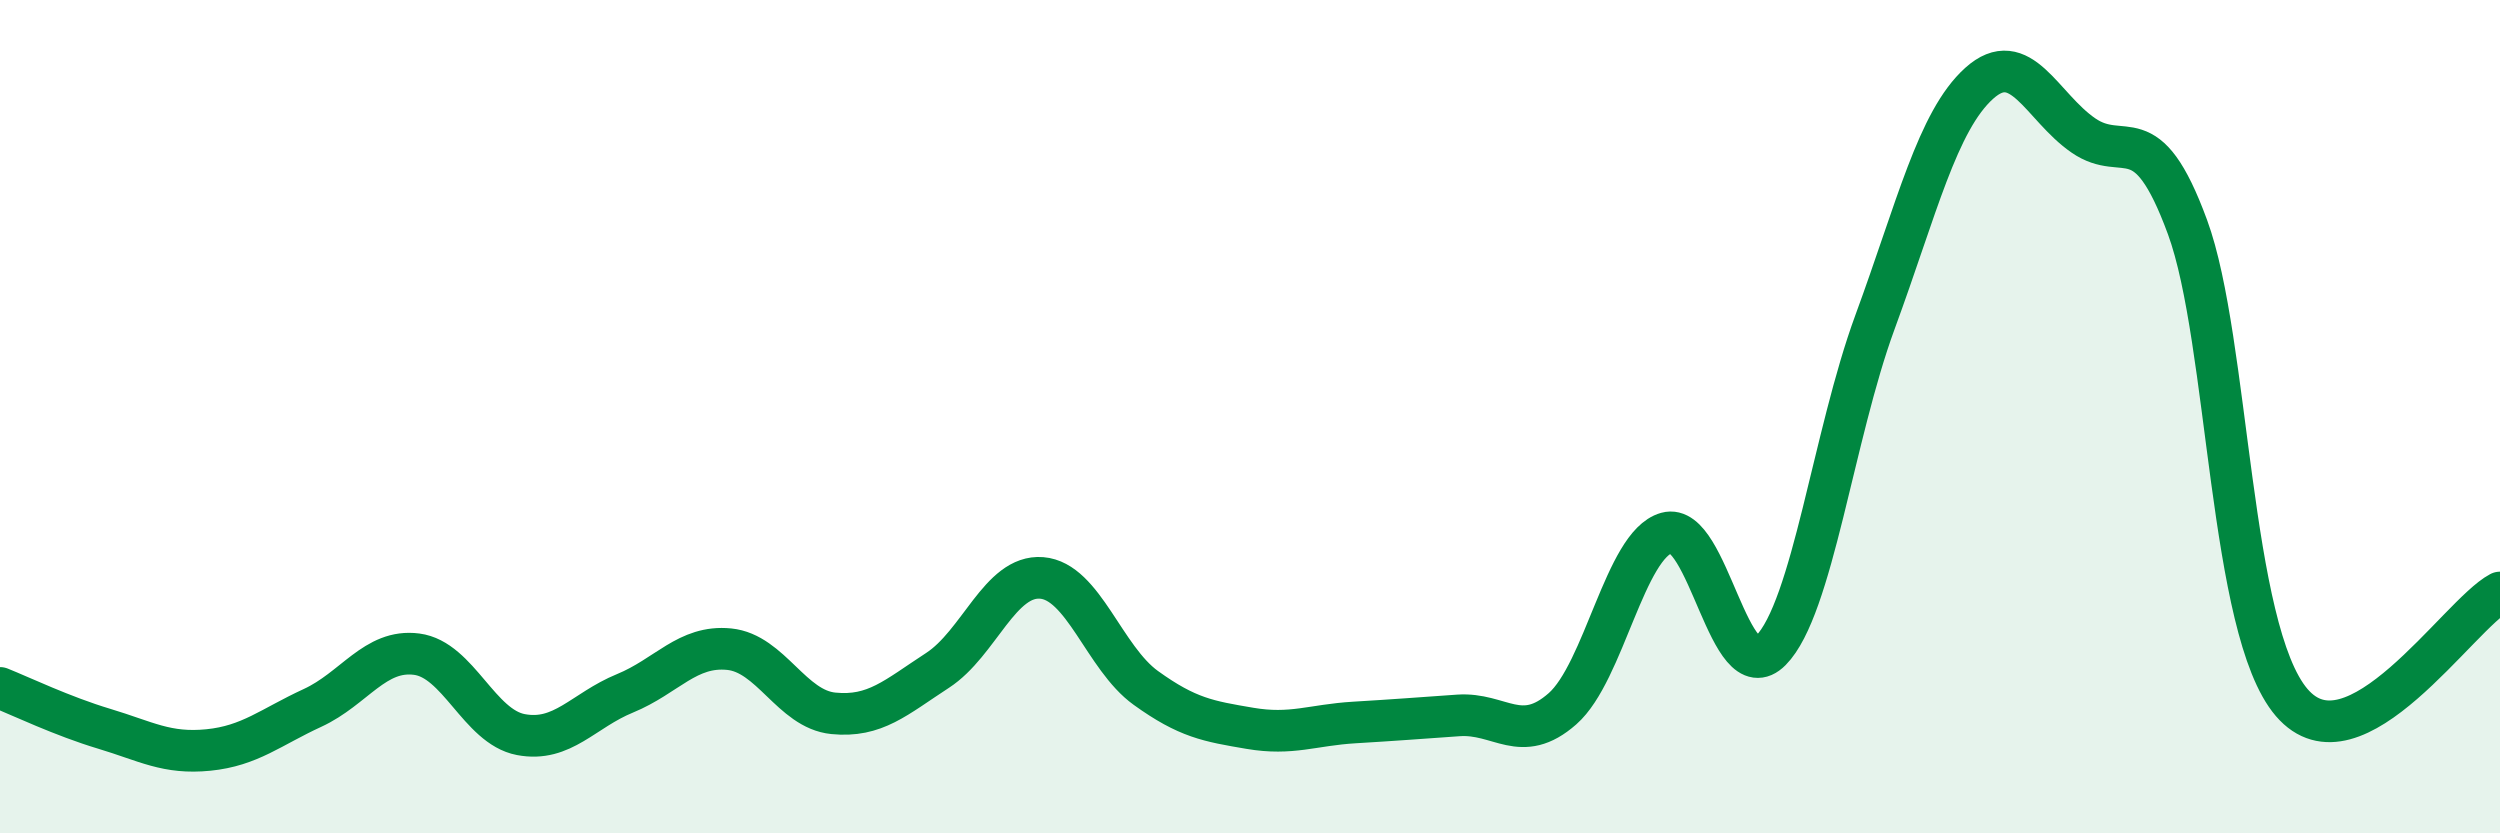 
    <svg width="60" height="20" viewBox="0 0 60 20" xmlns="http://www.w3.org/2000/svg">
      <path
        d="M 0,16.51 C 0.5,16.71 1.5,17.19 2.5,17.49 C 3.5,17.79 4,18.1 5,18 C 6,17.9 6.5,17.45 7.5,16.99 C 8.5,16.53 9,15.57 10,15.7 C 11,15.83 11.5,17.44 12.5,17.63 C 13.5,17.82 14,17.05 15,16.64 C 16,16.23 16.5,15.48 17.5,15.58 C 18.5,15.68 19,17.02 20,17.12 C 21,17.22 21.5,16.74 22.5,16.09 C 23.5,15.44 24,13.79 25,13.87 C 26,13.95 26.5,15.79 27.5,16.51 C 28.5,17.23 29,17.31 30,17.48 C 31,17.65 31.5,17.4 32.5,17.34 C 33.5,17.28 34,17.24 35,17.17 C 36,17.1 36.5,17.89 37.5,17.01 C 38.5,16.13 39,13.07 40,12.79 C 41,12.51 41.5,16.62 42.5,15.61 C 43.5,14.6 44,10.45 45,7.73 C 46,5.01 46.5,2.9 47.5,2 C 48.5,1.1 49,2.56 50,3.25 C 51,3.94 51.5,2.73 52.5,5.45 C 53.5,8.17 53.5,15.11 55,16.86 C 56.5,18.61 59,14.75 60,14.22L60 20L0 20Z"
        fill="#008740"
        opacity="0.1"
        stroke-linecap="round"
        stroke-linejoin="round"
      />
      <path
        d="M 0,16.51 C 0.5,16.71 1.5,17.19 2.5,17.49 C 3.5,17.79 4,18.1 5,18 C 6,17.9 6.5,17.45 7.5,16.99 C 8.5,16.53 9,15.57 10,15.7 C 11,15.83 11.5,17.44 12.5,17.63 C 13.5,17.82 14,17.05 15,16.64 C 16,16.23 16.5,15.48 17.5,15.58 C 18.5,15.68 19,17.02 20,17.12 C 21,17.22 21.5,16.74 22.5,16.09 C 23.5,15.44 24,13.79 25,13.87 C 26,13.95 26.5,15.79 27.5,16.51 C 28.5,17.23 29,17.31 30,17.48 C 31,17.65 31.5,17.4 32.5,17.34 C 33.5,17.28 34,17.24 35,17.17 C 36,17.1 36.5,17.89 37.5,17.01 C 38.5,16.13 39,13.07 40,12.79 C 41,12.51 41.5,16.62 42.5,15.61 C 43.5,14.6 44,10.45 45,7.73 C 46,5.01 46.5,2.9 47.5,2 C 48.5,1.1 49,2.56 50,3.25 C 51,3.94 51.5,2.73 52.5,5.45 C 53.5,8.17 53.5,15.11 55,16.86 C 56.5,18.61 59,14.75 60,14.22"
        stroke="#008740"
        stroke-width="1"
        fill="none"
        stroke-linecap="round"
        stroke-linejoin="round"
      />
    </svg>
  
